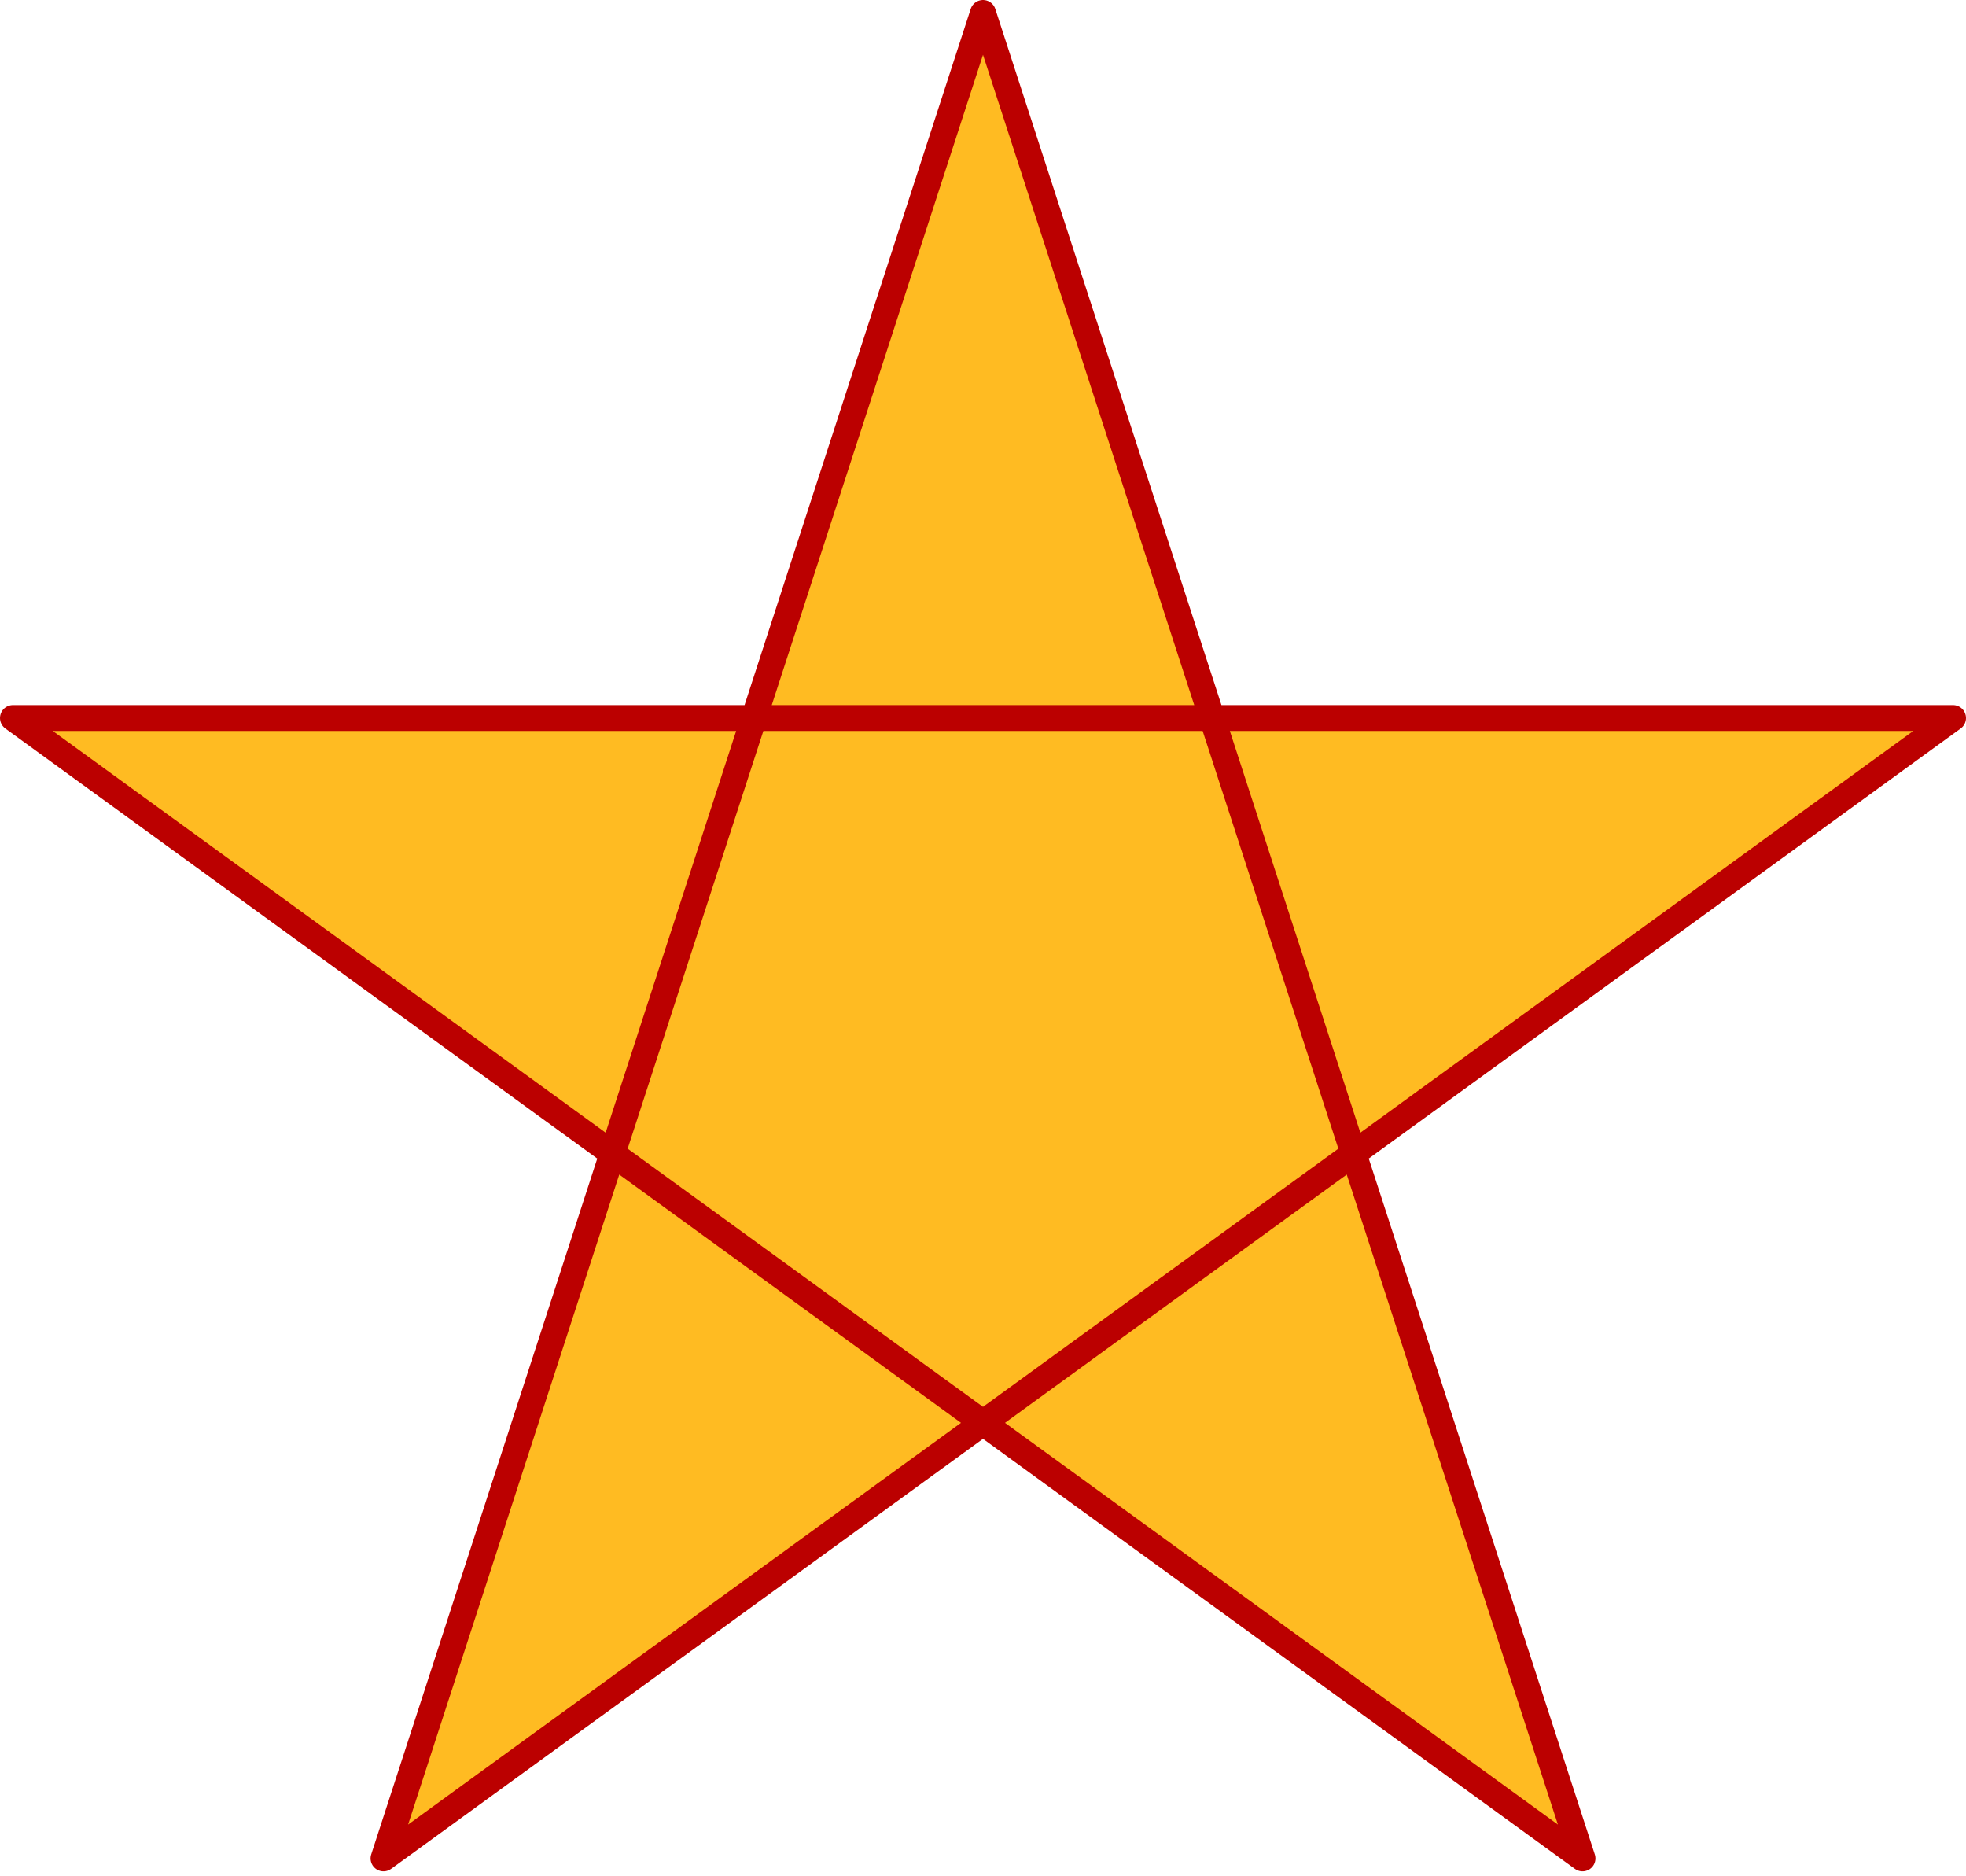 <?xml version="1.0" encoding="utf-8"?>
<!DOCTYPE svg PUBLIC "-//W3C//DTD SVG 1.0//EN" "http://www.w3.org/TR/2001/REC-SVG-20010904/DTD/svg10.dtd">
<svg xmlns="http://www.w3.org/2000/svg" width="304" height="290">
	<path d="M2,111h300 l-242.7,176.3 92.7-285.3 92.7,285.3z"
	fill="#FB2" stroke="#B00" stroke-width="4" stroke-linejoin="round"/>
</svg>